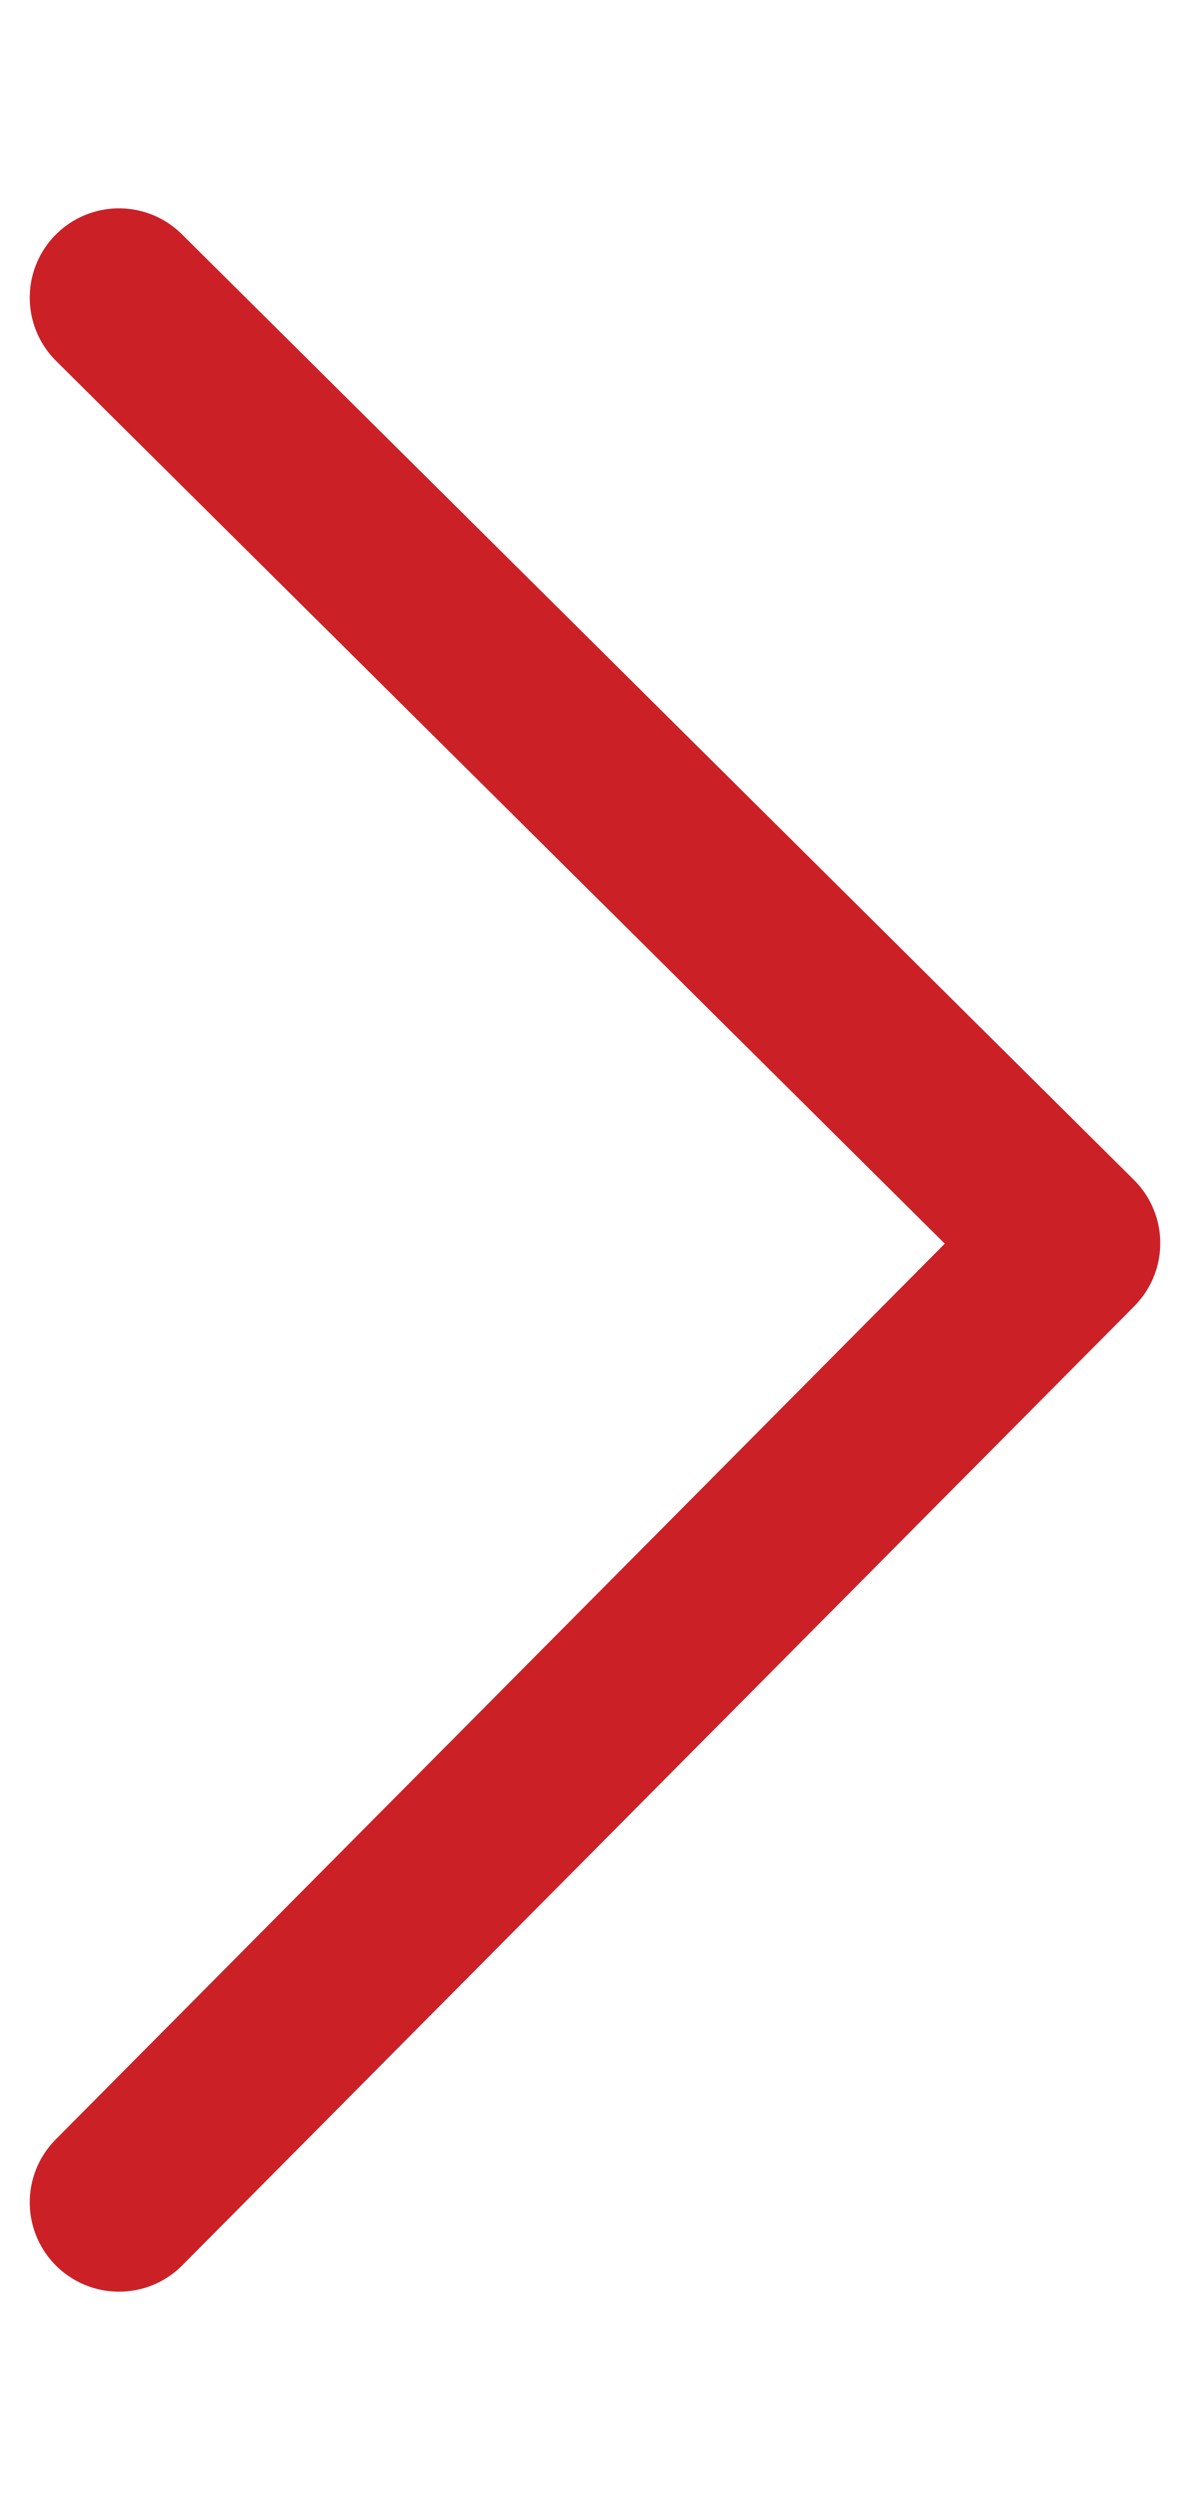 <svg xmlns="http://www.w3.org/2000/svg" width="10" height="21" viewBox="0 0 10 21">
    <path fill="none" fill-rule="evenodd" stroke="#CC2027" stroke-linecap="round" stroke-linejoin="round" stroke-width="1.5" d="M-3 6L5.057 14 13 6" transform="rotate(-90 5.25 10.25)"/>
</svg>
